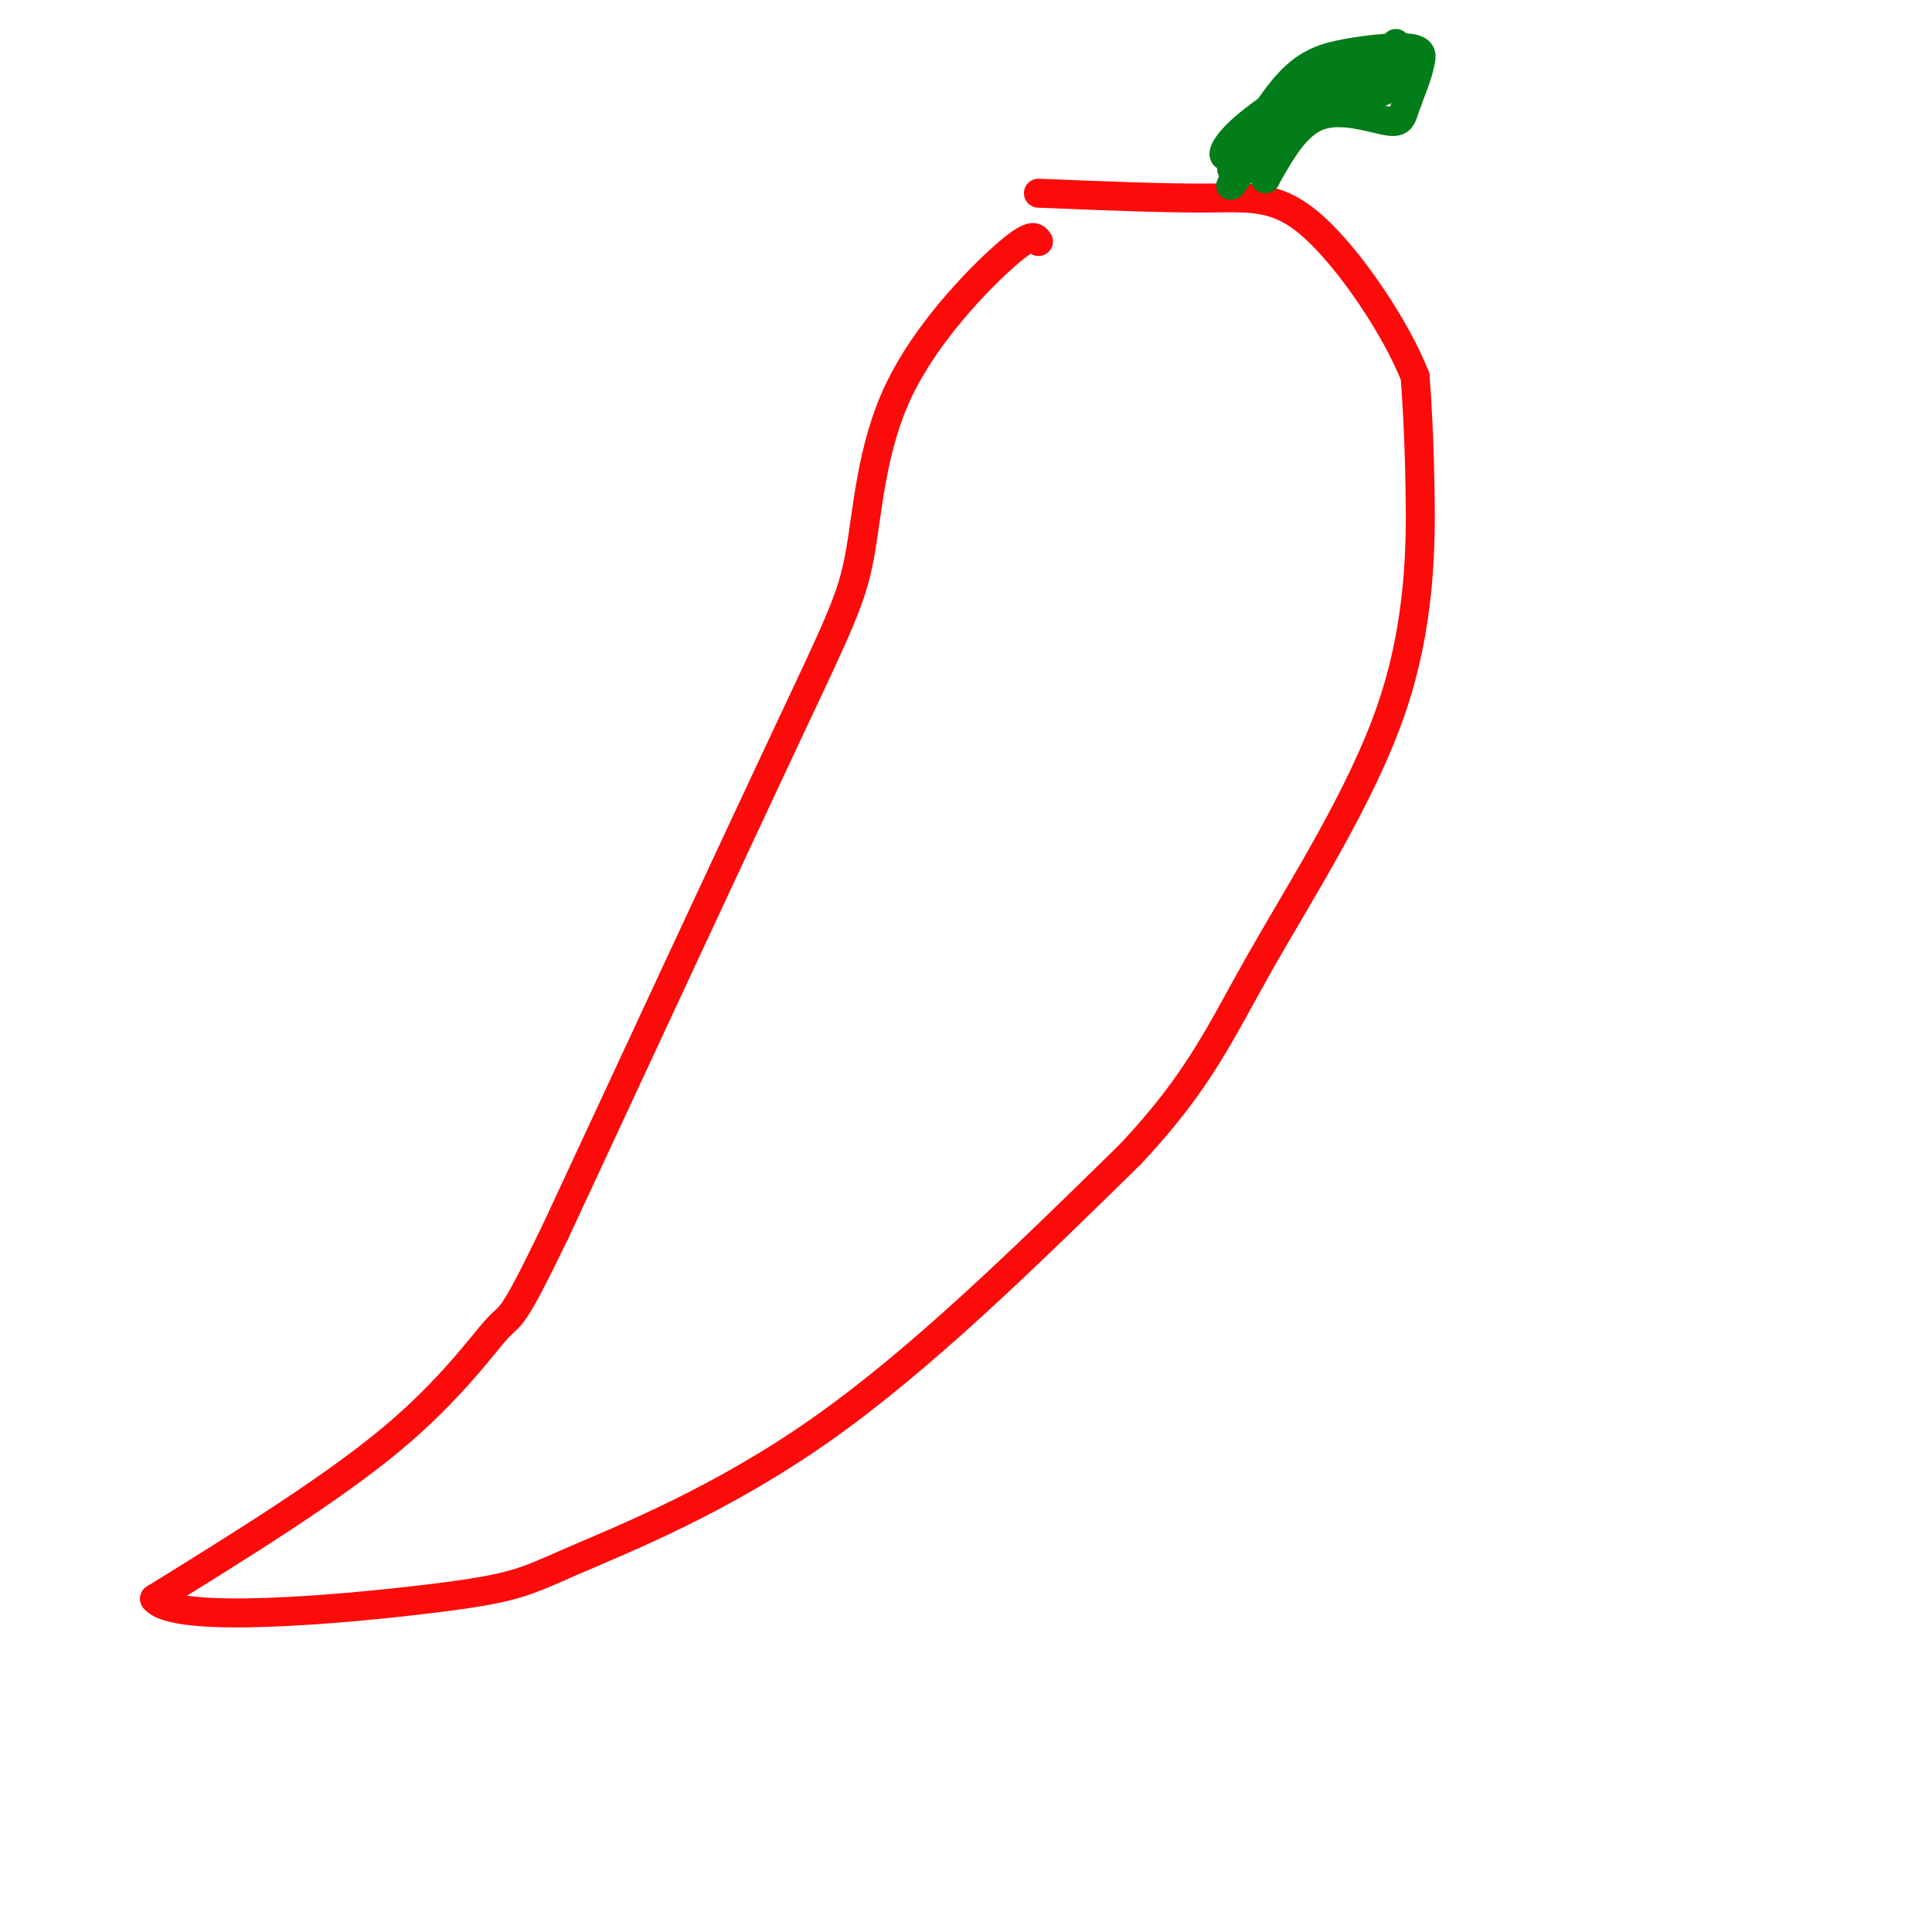 <svg viewBox='0 0 400 400' version='1.1' xmlns='http://www.w3.org/2000/svg' xmlns:xlink='http://www.w3.org/1999/xlink'><g fill='none' stroke='#FD0A0A' stroke-width='6' stroke-linecap='round' stroke-linejoin='round'><path d='M215,50c-0.667,-1.003 -1.333,-2.006 -7,3c-5.667,5.006 -16.333,16.022 -22,28c-5.667,11.978 -6.333,24.917 -8,34c-1.667,9.083 -4.333,14.309 -15,37c-10.667,22.691 -29.333,62.845 -48,103'/><path d='M115,255c-9.417,19.488 -8.958,16.708 -12,20c-3.042,3.292 -9.583,12.655 -22,23c-12.417,10.345 -30.708,21.673 -49,33'/><path d='M32,331c4.120,5.341 38.919,2.195 57,0c18.081,-2.195 19.445,-3.437 30,-8c10.555,-4.563 30.301,-12.447 51,-27c20.699,-14.553 42.349,-35.777 64,-57'/><path d='M234,239c14.478,-15.386 18.675,-25.351 27,-40c8.325,-14.649 20.780,-33.982 27,-52c6.220,-18.018 6.206,-34.719 6,-46c-0.206,-11.281 -0.603,-17.140 -1,-23'/><path d='M293,78c-4.012,-10.226 -13.542,-24.292 -21,-31c-7.458,-6.708 -12.845,-6.060 -22,-6c-9.155,0.060 -22.077,-0.470 -35,-1'/></g>
<g fill='none' stroke='#027D19' stroke-width='6' stroke-linecap='round' stroke-linejoin='round'><path d='M255,35c4.089,-6.976 8.179,-13.952 12,-18c3.821,-4.048 7.375,-5.167 12,-6c4.625,-0.833 10.321,-1.381 13,-1c2.679,0.381 2.339,1.690 2,3'/><path d='M294,13c-0.316,2.263 -2.105,6.421 -3,9c-0.895,2.579 -0.895,3.579 -4,3c-3.105,-0.579 -9.316,-2.737 -14,-1c-4.684,1.737 -7.842,7.368 -11,13'/><path d='M262,37c-0.735,-0.592 2.927,-8.571 2,-10c-0.927,-1.429 -6.442,3.692 -9,5c-2.558,1.308 -2.159,-1.198 2,-5c4.159,-3.802 12.080,-8.901 20,-14'/><path d='M277,13c5.780,-1.180 10.230,2.869 11,3c0.770,0.131 -2.139,-3.657 -6,-4c-3.861,-0.343 -8.675,2.759 -11,5c-2.325,2.241 -2.163,3.620 -2,5'/><path d='M269,22c2.489,-0.511 9.711,-4.289 13,-5c3.289,-0.711 2.644,1.644 2,4'/><path d='M284,21c-1.262,-1.429 -5.417,-7.000 -12,-3c-6.583,4.000 -15.595,17.571 -17,20c-1.405,2.429 4.798,-6.286 11,-15'/><path d='M266,23c6.022,-2.778 15.578,-2.222 20,-4c4.422,-1.778 3.711,-5.889 3,-10'/></g>
</svg>